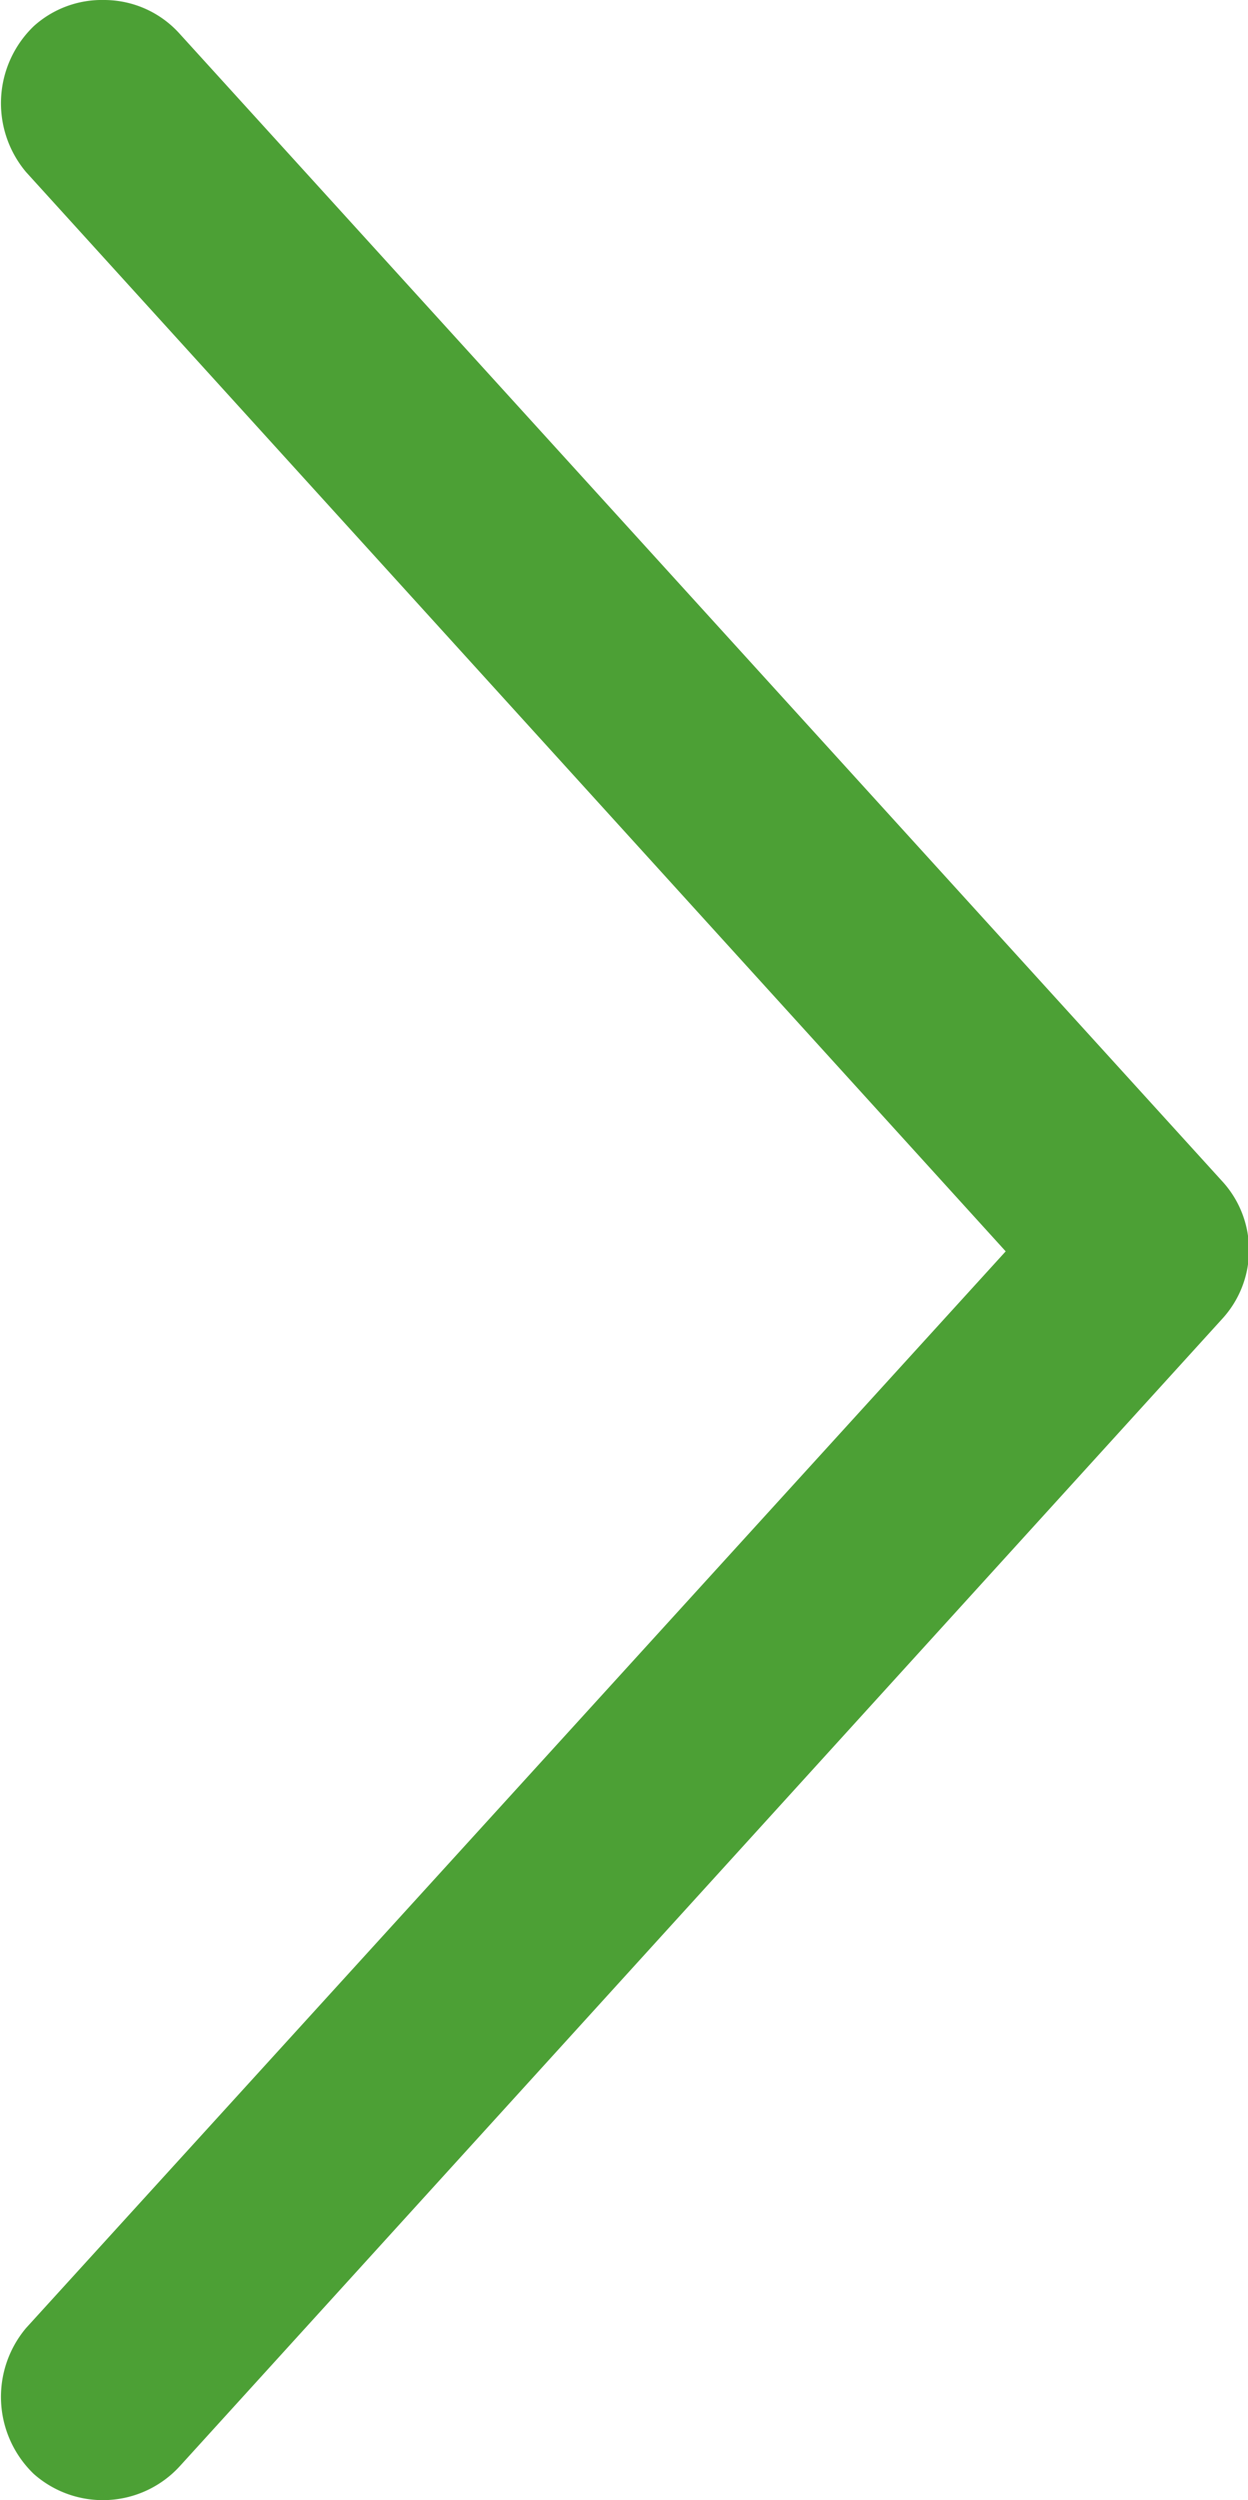 <svg xmlns="http://www.w3.org/2000/svg" viewBox="0 0 47.9 95.9"><path d="M4 0a3.9 3.9 0 00-2.7 1A4.1 4.1 0 001 6.6L38.6 48 1 89.3a4.1 4.1 0 00.3 5.6 4 4 0 005.6-.3l40-44a3.9 3.9 0 000-5.3l-40-44A3.9 3.9 0 004 0z" fill="#4ca035"/></svg>